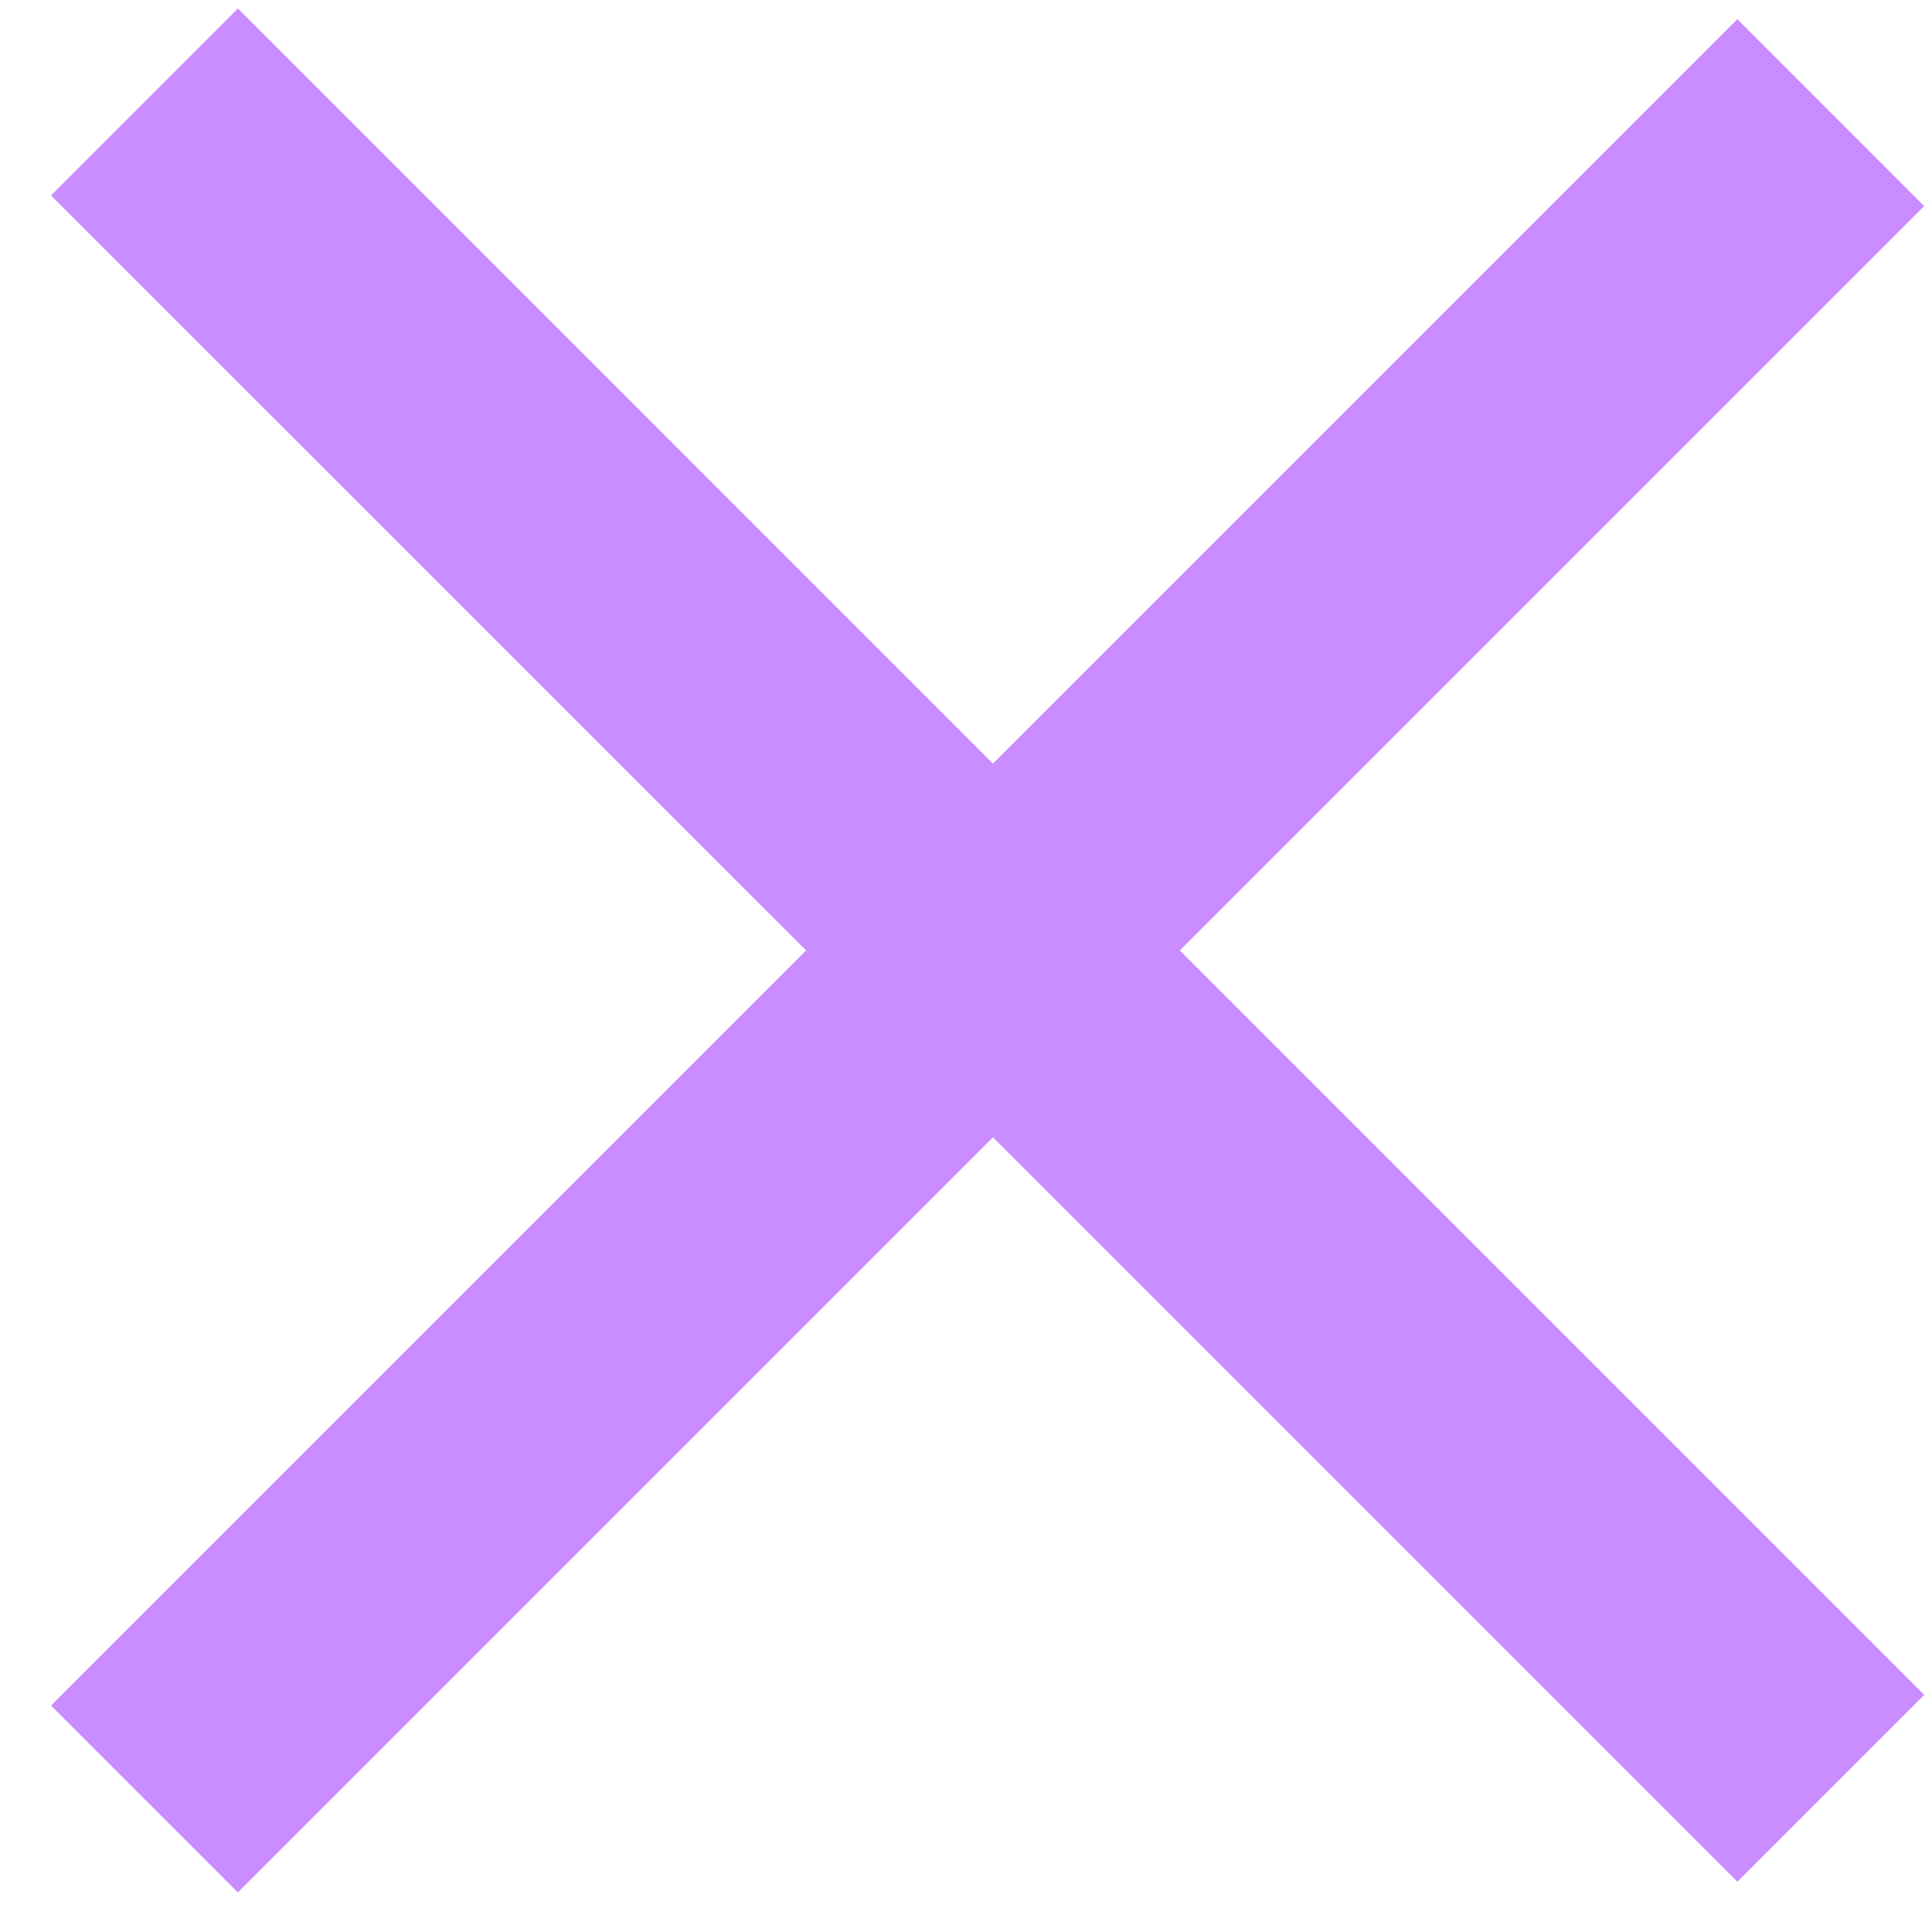 <svg width="25" height="25" viewBox="0 0 25 25" fill="none" xmlns="http://www.w3.org/2000/svg">
<path fill-rule="evenodd" clip-rule="evenodd" d="M12.849 14.717L22.482 24.35L24.9 21.932L15.267 12.299L24.899 2.667L22.481 0.248L12.849 9.881L3.079 0.11L0.66 2.529L10.431 12.299L0.66 22.07L3.078 24.488L12.849 14.717Z" fill="#C98DFF"/>
</svg>
